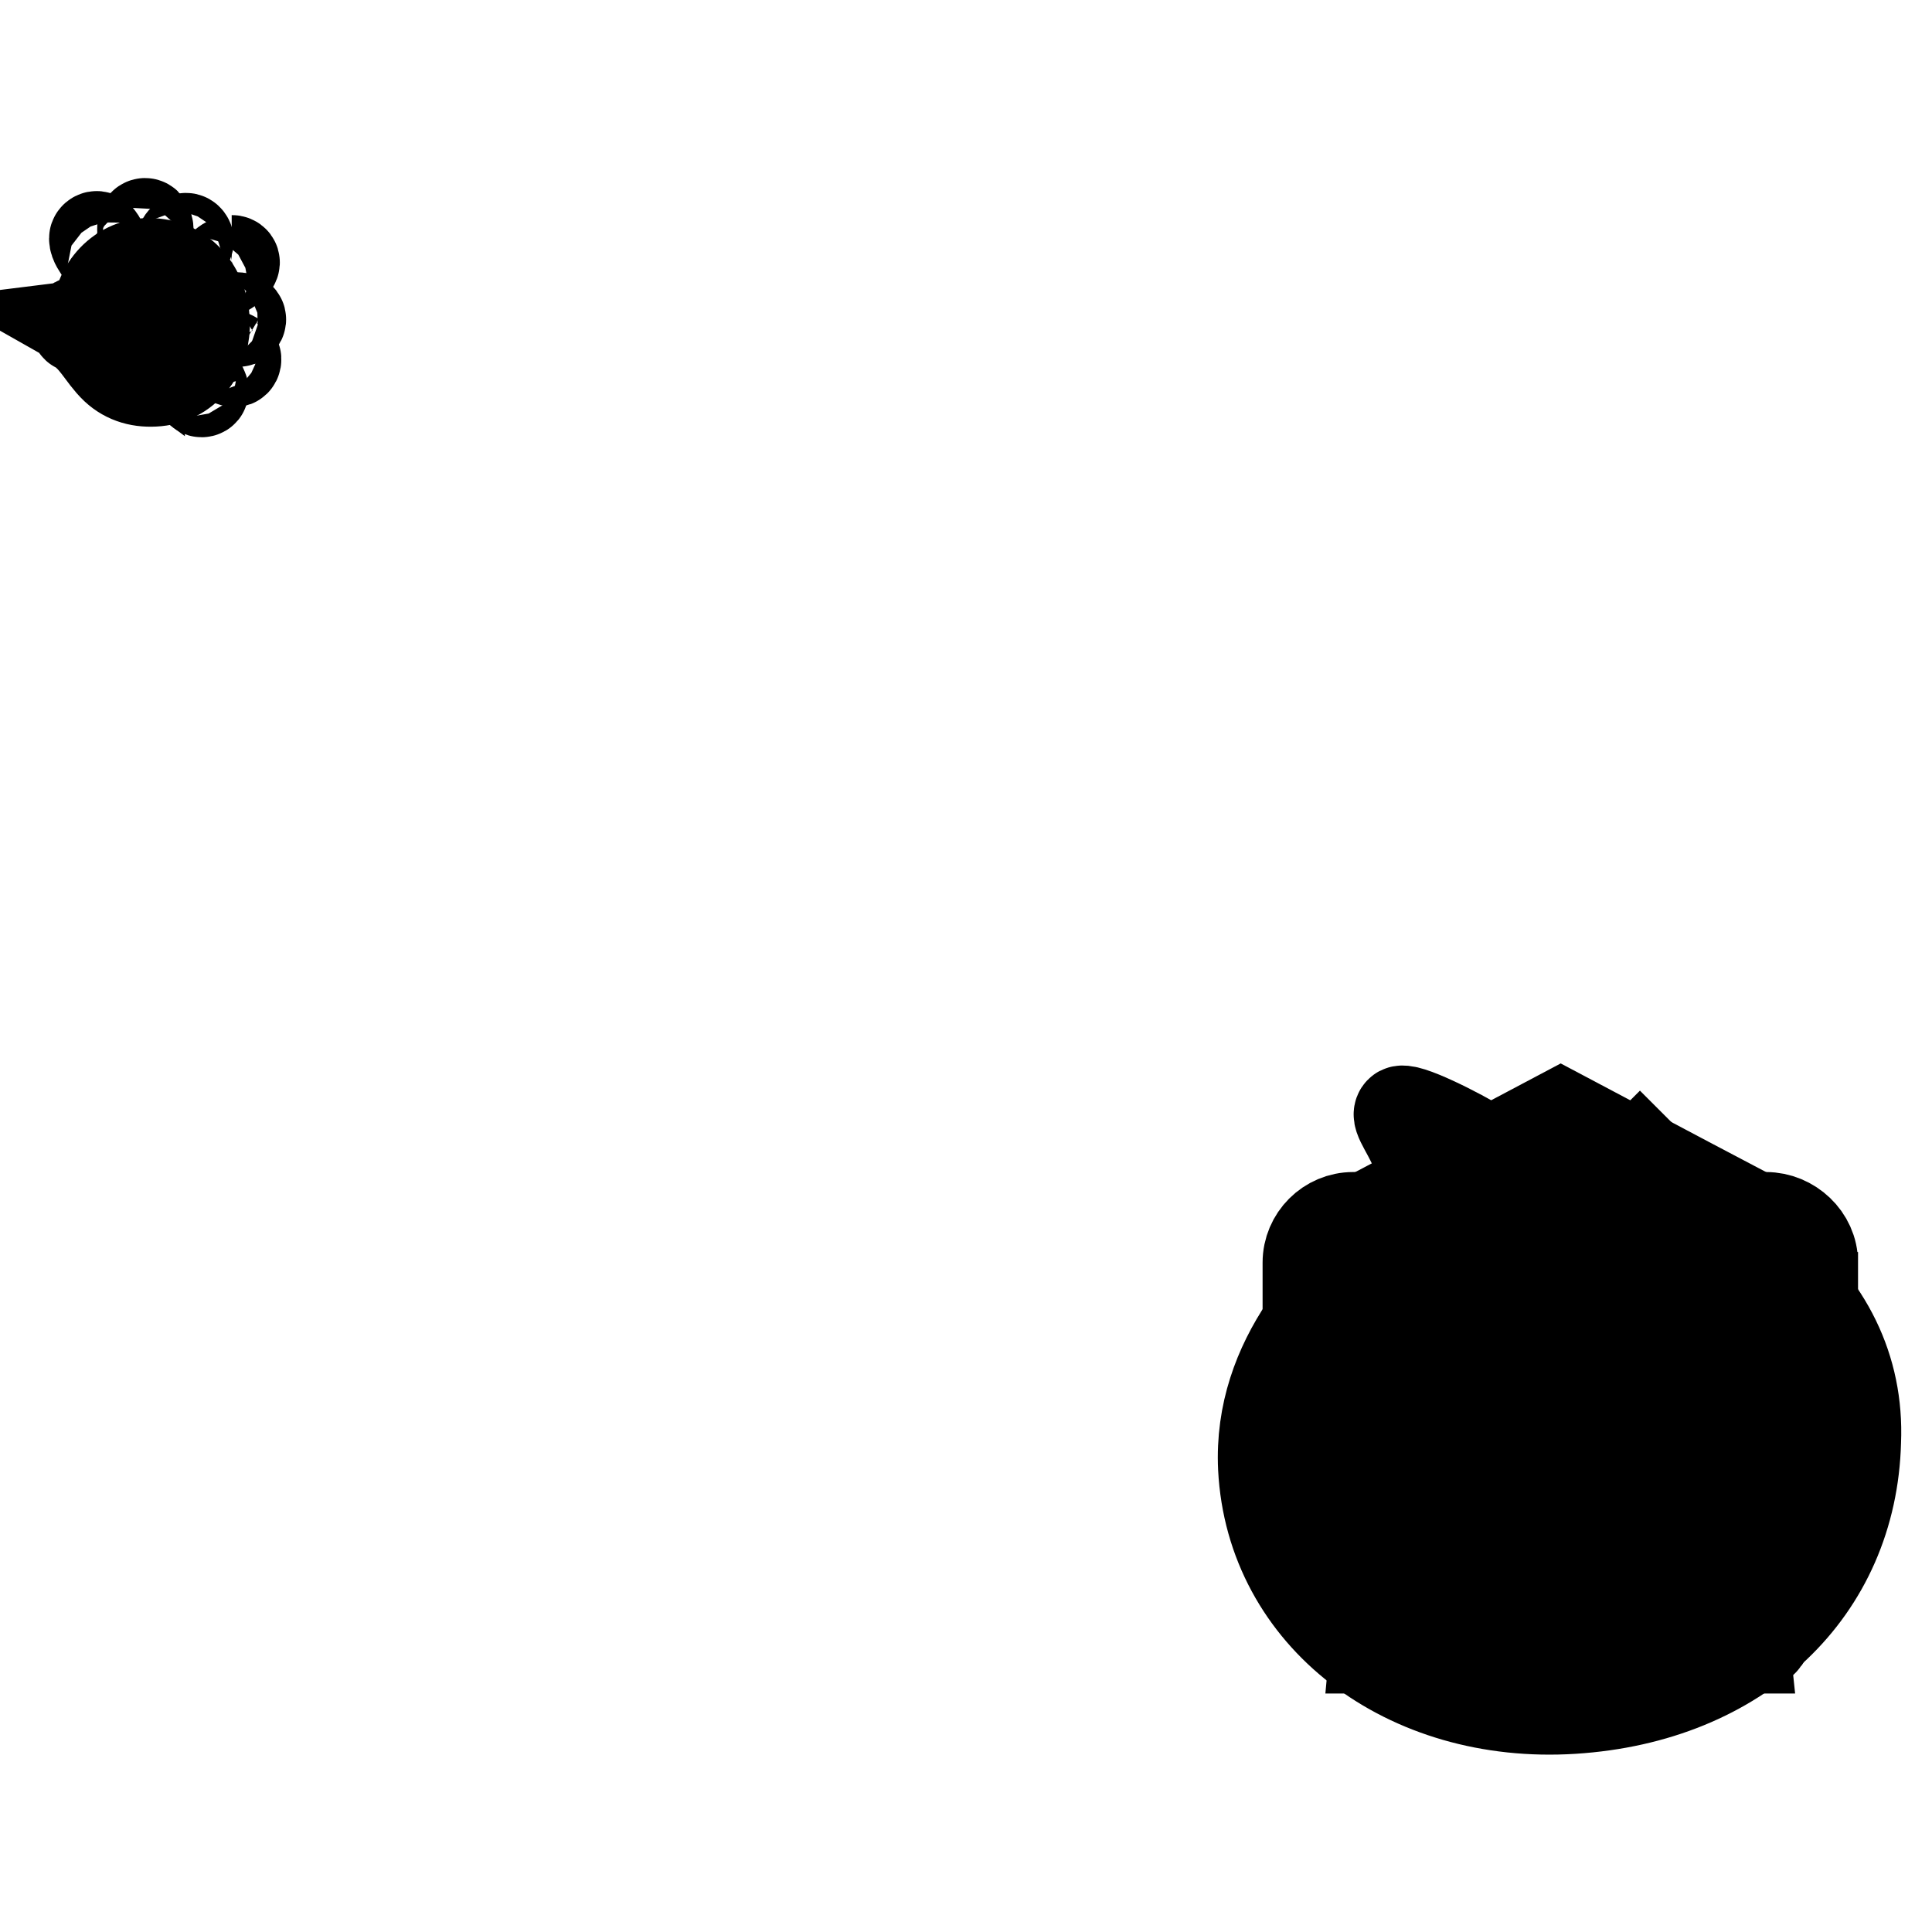 <?xml version="1.0" encoding="utf-8"?>
<!-- Svg Vector Icons : http://www.onlinewebfonts.com/icon -->
<!DOCTYPE svg PUBLIC "-//W3C//DTD SVG 1.1//EN" "http://www.w3.org/Graphics/SVG/1.1/DTD/svg11.dtd">
<svg version="1.1" xmlns="http://www.w3.org/2000/svg" xmlns:xlink="http://www.w3.org/1999/xlink" x="0px" y="0px" viewBox="0 0 256 256" enable-background="new 0 0 256 256" xml:space="preserve">
<g><g><path stroke-width="12" fill-opacity="0" stroke="#000000"  d="M212.3,211h1.8v0.3h-1.8V211z"/><path stroke-width="12" fill-opacity="0" stroke="#000000"  d="M220.1,209.1h0.4v1.4h-0.4V209.1z"/><path stroke-width="12" fill-opacity="0" stroke="#000000"  d="M199.8,209.9h-1.4c0,0,0,0,0,0c0.2,0.2,0.4,0.4,0.7,0.5C199.4,210.3,199.6,210.1,199.8,209.9z"/><path stroke-width="12" fill-opacity="0" stroke="#000000"  d="M200.6,209.2h-3.2v3.3h3.2V209.2z M200,212.3c-0.7-0.1-1.3-0.3-2.1-0.4l0.1-0.3c0.7,0.1,1.4,0.2,2.1,0.3L200,212.3z M198.4,211.4l0.1-0.3c0.4,0.1,0.9,0.1,1.4,0.2l-0.1,0.3C199.2,211.5,198.8,211.4,198.4,211.4z M200.4,211.1c-0.5-0.1-1-0.3-1.3-0.4c-0.4,0.2-0.8,0.3-1.4,0.5c0-0.1-0.1-0.2-0.1-0.3c0.5-0.1,0.9-0.2,1.3-0.4c-0.2-0.1-0.4-0.3-0.5-0.5c-0.1,0.1-0.3,0.3-0.5,0.4c0-0.1-0.1-0.1-0.2-0.2c0.4-0.3,0.7-0.6,1-1l0.3,0.1c0,0.1-0.1,0.2-0.2,0.2h1.6v0.3c-0.2,0.3-0.5,0.5-0.8,0.7c0.3,0.1,0.7,0.2,1.1,0.2C200.5,210.9,200.4,211,200.4,211.1z"/><path stroke-width="12" fill-opacity="0" stroke="#000000"  d="M221.5,209.1h0.4v1.4h-0.4V209.1z"/><path stroke-width="12" fill-opacity="0" stroke="#000000"  d="M212.3,211.6h1.8v0.3h-1.8V211.6z"/><path stroke-width="12" fill-opacity="0" stroke="#000000"  d="M234.2,166.6c-6.9-5.4-15.7-7.7-24.1-9.8c-6.7-1.7-9.2-2-13.6-4.7c-3.2-2-10.4-5.6-11-4.8c-0.7,0.7,1.5,3.1,2.4,6.1c1.3,4.2,0.3,7.6-3.1,10.2c-7.8,6-18.1,16.4-17.4,30.9c1,19.7,19,33.3,41,31.9c22.1-1.4,37-15.7,37.5-35.4C246.3,181.3,242.1,173,234.2,166.6z M195.4,209.4h0.3v2.6h-0.3V209.4z M188.2,208.9h3.6v0.3h-3.6V208.9z M187.8,212.4c0.3-0.4,0.7-0.9,1-1.5l0.3,0.2c-0.3,0.5-0.6,1-1,1.5C188,212.5,187.9,212.5,187.8,212.4z M190.3,212.4c0,0.4-0.2,0.6-0.6,0.6c-0.2,0-0.4,0-0.7,0c0-0.1,0-0.3-0.1-0.4c0.2,0,0.5,0,0.7,0s0.3-0.1,0.3-0.3v-1.7h-2.1v-0.3h4.4v0.3h-1.9L190.3,212.4L190.3,212.4z M191.9,212.5c-0.4-0.5-0.7-1-1-1.4l0.3-0.2c0.4,0.4,0.7,0.9,1.1,1.4L191.9,212.5z M193.2,213h-0.3v-2.6c-0.1,0.3-0.3,0.5-0.4,0.8c0-0.1-0.1-0.3-0.1-0.4c0.4-0.7,0.7-1.3,0.8-2.1l0.3,0.1c-0.1,0.3-0.2,0.7-0.3,1L193.2,213L193.2,213z M195.3,209.2h-0.9c0,0.2-0.1,0.5-0.1,0.7h0.9v0.3c-0.1,1.2-0.6,2.1-1.4,2.8c-0.1-0.1-0.1-0.2-0.2-0.3c0.4-0.3,0.7-0.7,1-1.2c-0.1-0.1-0.3-0.2-0.5-0.4l0.2-0.2c0.1,0.1,0.3,0.2,0.4,0.3c0.1-0.3,0.2-0.6,0.2-1h-0.6c-0.2,0.5-0.4,1-0.6,1.3c-0.1-0.1-0.1-0.2-0.2-0.3c0.3-0.5,0.6-1.2,0.7-2h-0.5v-0.3h1.7V209.2L195.3,209.2z M196.5,212.4c0,0.2,0,0.4-0.1,0.5c-0.1,0.1-0.2,0.1-0.4,0.1c-0.1,0-0.3,0-0.6,0c0-0.1,0-0.2-0.1-0.4c0.2,0,0.4,0,0.6,0c0.1,0,0.2,0,0.2-0.1c0,0,0-0.1,0-0.3v-3.6h0.3V212.4z M222.6,209h0.3v3h-0.3V209z M203.2,208.9h2.4v0.3h-2.4V208.9z M201,213h-0.3v-0.2h-3.2v0.2h-0.3v-4.1h3.9V213L201,213z M202.4,213H202v-2.4c-0.1,0.5-0.3,0.9-0.6,1.2c0-0.1-0.1-0.3-0.1-0.4c0.3-0.5,0.6-1,0.7-1.6h-0.6v-0.3h0.7v-0.9h0.3v0.9h0.6v0.3h-0.6v0.8l0.2-0.2c0.2,0.2,0.4,0.3,0.5,0.5l-0.2,0.2c-0.1-0.2-0.3-0.3-0.5-0.5V213L202.4,213z M202.7,212.4c0.2-0.4,0.5-0.8,0.7-1.4l0.3,0.1c-0.2,0.5-0.5,1-0.7,1.4C202.9,212.5,202.8,212.4,202.7,212.4z M204.5,212.4c0,0.4-0.2,0.6-0.5,0.6c-0.2,0-0.4,0-0.6,0c0-0.1,0-0.2-0.1-0.4c0.2,0,0.4,0,0.6,0c0.2,0,0.3-0.1,0.3-0.3v-1.7H203v-0.3h2.7v0.3h-1.2L204.5,212.4L204.5,212.4z M205.4,212.5c-0.2-0.5-0.4-0.9-0.7-1.4l0.3-0.1c0.3,0.5,0.5,1,0.7,1.4L205.4,212.5z M207.9,213h-0.3l0.3-1.2h0.4L207.9,213z M208.2,193.9l3.4-3.6l3.7-3.8c0.4-0.3,0.3-0.5-0.2-0.5c-0.3,0-2.4-0.5-4.6-0.9l-4.2-0.9c-0.1-4.9,1.3-8,3.8-8.4c3.1-0.4,6.3,3.8,7.5,11.2c1,6.3-1.2,11.8-4.1,12C211.4,199.4,209.5,197.4,208.2,193.9z M211.6,209.5l-0.3,0.3c-0.2-0.3-0.4-0.5-0.6-0.7l0.3-0.2C211.2,209,211.4,209.2,211.6,209.5z M211,212.9l-0.2-0.3c0.1-0.1,0.1-0.2,0.1-0.4v-1.7h-0.5v-0.3h0.9v2c0.2-0.1,0.3-0.2,0.5-0.3c0,0.1,0,0.3,0,0.4C211.5,212.5,211.2,212.7,211,212.9z M214.4,212.5c0,0.3-0.2,0.5-0.5,0.5c-0.2,0-0.4,0-0.7,0c0-0.1,0-0.2-0.1-0.3c0.3,0,0.5,0,0.6,0c0.2,0,0.2-0.1,0.2-0.2v-0.2h-1.8v0.8H212v-2.2h2.5V212.5z M214.8,210.5h-3.2v-0.3h1.4v-0.3h-1.1v-0.3h1.1v-0.3h-1.3V209h1.3v-0.4h0.4v0.4h1.3v0.3h-1.3v0.3h1.2v0.3h-1.2v0.3h1.4V210.5z M219.3,212.5c0,0.1-0.1,0.2-0.2,0.3c-0.1,0-0.2,0.1-0.5,0.1h-0.5c-0.4,0-0.6-0.2-0.6-0.6V211h-0.8c0,0.5-0.1,0.9-0.3,1.2c-0.2,0.3-0.6,0.6-1.2,0.8c0-0.1-0.1-0.2-0.2-0.3c0.5-0.2,0.9-0.4,1.1-0.7c0.2-0.2,0.3-0.6,0.3-1H215v-0.3h1.9v-0.9h-1.1c-0.1,0.3-0.3,0.6-0.5,0.8c-0.1-0.1-0.2-0.1-0.3-0.2c0.3-0.4,0.6-0.9,0.8-1.5l0.3,0.1c-0.1,0.2-0.1,0.4-0.2,0.6h0.9v-0.8h0.4v0.7h1.6v0.3h-1.6v0.9h2v0.3h-1.4v1.3c0,0.2,0.1,0.3,0.3,0.3h0.5c0.2,0,0.3-0.1,0.3-0.2c0-0.1,0-0.4,0-0.6c0.1,0,0.2,0.1,0.4,0.1C219.3,212.1,219.3,212.3,219.3,212.5z M222.5,210.8h-0.3v1.7c0,0.3-0.1,0.4-0.4,0.4c-0.1,0-0.2,0-0.4,0c0-0.1,0-0.2,0-0.3c0.1,0,0.2,0,0.3,0c0.1,0,0.2-0.1,0.2-0.2v-1.6h-0.4v0.5c0,0.7-0.1,1.3-0.4,1.7c-0.1-0.1-0.1-0.2-0.2-0.2c0.2-0.3,0.3-0.8,0.3-1.5v-0.5h-0.4v1.6c0,0.3-0.1,0.4-0.4,0.4c-0.1,0-0.2,0-0.3,0c0-0.1,0-0.2,0-0.3c0.1,0,0.2,0,0.3,0c0.1,0,0.1-0.1,0.1-0.2v-1.5h-0.4v0.5c0,0.7-0.1,1.2-0.4,1.7c-0.1-0.1-0.1-0.2-0.2-0.2c0.2-0.4,0.4-0.9,0.4-1.5v-0.4h-0.4v-0.3h0.4v-1.7h1v1.7h0.4v-1.7h1v1.7h0.3L222.5,210.8L222.5,210.8z M223.6,212.5c0,0.3-0.1,0.5-0.4,0.5c-0.2,0-0.4,0-0.6,0c0-0.1,0-0.2-0.1-0.4c0.2,0,0.4,0,0.5,0c0.2,0,0.2-0.1,0.2-0.2v-3.7h0.3V212.5L223.6,212.5z M224.6,212.1c0-0.1,0-0.2-0.1-0.4c0.1,0,0.3,0,0.4,0c0.2,0,0.3-0.2,0.2-0.6c0-0.2-0.2-0.5-0.4-0.7c0.1-0.4,0.2-0.8,0.4-1.2h-0.6v3.8h-0.3v-4.1h1.3v0.3c-0.1,0.4-0.3,0.8-0.4,1.2c0.2,0.3,0.4,0.6,0.4,0.8c0.1,0.6,0,0.9-0.4,0.9C224.9,212.1,224.8,212.1,224.6,212.1z M225.3,212.6c0.2-0.3,0.5-0.6,0.7-1l0.3,0.2c-0.2,0.4-0.4,0.7-0.7,1.1C225.5,212.7,225.4,212.7,225.3,212.6z M228,212.7c-0.3-0.4-0.6-0.7-0.8-0.9l0.2-0.2c0.3,0.3,0.5,0.6,0.8,0.8L228,212.7z M228.2,210.5c-0.6-0.4-1.1-0.8-1.4-1.3c-0.3,0.4-0.6,0.7-0.9,1h1.8v0.3H227v0.6h1.2v0.3H227v1.1c0,0.3-0.2,0.5-0.5,0.5c-0.1,0-0.3,0-0.5,0c0-0.1,0-0.2-0.1-0.4c0.2,0,0.3,0,0.5,0c0.2,0,0.2-0.1,0.2-0.2v-1h-1.1V211h1.1v-0.6h-0.8v-0.2c-0.1,0.1-0.2,0.2-0.3,0.3c0-0.1-0.1-0.2-0.2-0.3c0.6-0.4,1.1-0.9,1.4-1.5h0.4l0,0.1c0.3,0.5,0.8,0.9,1.4,1.2C228.3,210.3,228.3,210.4,228.2,210.5z M235.8,195c-1.9,0.5-3.4-2-4.5-5.5c1.2-1.1,2.1-2,3.1-2.9c1.7-1.4,3.1-2.9,3.4-3.1c0.3-0.3,0.2-0.5-0.2-0.5c-0.3,0-2-0.3-3.9-0.6c-1.1-0.3-2.3-0.5-3.7-0.7c0-4.3,1.2-8.3,3.7-8.7c2.8-0.5,5.2,4.7,5.9,10.6C240.4,190.7,238.2,194.4,235.8,195z"/><path stroke-width="12" fill-opacity="0" stroke="#000000"  d="M27.1,42.5c-0.2-4-2.8-7.4-7-7.6c-4.1-0.2-7.2,3.3-7.2,7.2c-0.9,0.2-1.8,0.4-2.6,0.5c-0.1,0-0.2,0.1-0.1,0.3c-0.2,0.1-0.2,0.4,0,0.5c2.3,1.2,3.3,3.7,5.1,5.4c1.5,1.4,3.4,1.9,5.5,1.7C24.9,50.1,27.3,46.5,27.1,42.5 M18.7,49.8c-3.9-0.5-4.8-5-7.8-6.7c0.8-0.1,1.7-0.2,2.5-0.3c0.2,0,0.2-0.2,0.3-0.3c0.2-1.8,0.5-3.5,1.8-4.9c1.3-1.4,3.2-1.9,5-1.8c4,0.2,5.9,4.3,5.9,7.8C26.3,47.6,22.7,50.3,18.7,49.8"/><path stroke-width="12" fill-opacity="0" stroke="#000000"  d="M14,33.1c-0.3-0.5-0.6-1.3-1-1.7c-0.2-0.2-0.5,0-0.5,0.2c0,0.6,0.5,1.2,0.8,1.7c0.4,0.7,0.8,1.3,1.2,2c0.1,0.2,0.4,0,0.3-0.1C14.8,34.4,14.3,33.8,14,33.1"/><path stroke-width="12" fill-opacity="0" stroke="#000000"  d="M19.5,29.8c-0.1-0.2-0.3-0.3-0.5-0.1c-0.2,0.4-0.1,1-0.1,1.4c0,0.8,0,1.5-0.5,2.1c-0.1,0.2,0.2,0.4,0.3,0.2c0.4-0.5,0.6-1,0.7-1.7C19.6,31.3,19.8,30.4,19.5,29.8"/><path stroke-width="12" fill-opacity="0" stroke="#000000"  d="M24.5,31.6c-0.4,0.2-0.5,0.6-0.7,1c-0.2,0.4-0.3,0.8-0.4,1.2c-0.1,0.2,0.3,0.4,0.4,0.2c0.2-0.3,0.4-0.7,0.6-1.1c0.2-0.3,0.5-0.6,0.6-1C24.9,31.6,24.7,31.5,24.5,31.6"/><path stroke-width="12" fill-opacity="0" stroke="#000000"  d="M30.7,34.5c-0.6,0.1-1.2,0.7-1.7,1.1c-0.7,0.5-1.4,0.9-2.1,1.4c-0.2,0.2-0.1,0.6,0.2,0.5c0.7-0.3,1.4-0.7,2-1.1c0.6-0.4,1.5-0.8,1.9-1.4C31.2,34.7,31,34.5,30.7,34.5"/><path stroke-width="12" fill-opacity="0" stroke="#000000"  d="M31.7,42.1c-1.1-0.1-2.3,0-3.4,0.2c-0.2,0-0.1,0.3,0,0.3c1.1,0,2.2,0.1,3.3,0C32,42.6,32,42.1,31.7,42.1"/><path stroke-width="12" fill-opacity="0" stroke="#000000"  d="M31.2,47.4c-0.5-0.3-1-0.5-1.6-0.7c-0.4-0.2-0.9-0.5-1.3-0.5c-0.1,0-0.2,0.2-0.2,0.3c0.2,0.4,0.8,0.6,1.1,0.7c0.6,0.3,1.1,0.5,1.7,0.7C31.2,48.1,31.4,47.6,31.2,47.4"/><path stroke-width="12" fill-opacity="0" stroke="#000000"  d="M26.9,51.6c-0.1-0.4-0.4-0.7-0.6-1c-0.3-0.4-0.5-0.9-0.5-1.3c0-0.2-0.3-0.2-0.3,0c0,0.5,0.1,0.9,0.3,1.3c0.2,0.4,0.4,0.9,0.8,1.3C26.7,52,27.1,51.9,26.9,51.6"/><path stroke-width="12" fill-opacity="0" stroke="#000000"  d="M22.5,38.8c-1.3-1.3-3.3-0.7-4.6,0.3c-1.7,1.3-0.9,3.9-0.6,5.7c0,0.2,0.3,0.1,0.3,0c0-1.4-0.4-2.7,0-4.1c0.6-2.1,3.7-2.4,4.9-0.8c2.1,2.8-1.4,5.1-3.8,5.7c-0.1,0-0.2,0.1-0.2,0.2c-0.4-0.3-0.8-0.5-1.2-0.7l0,0c0.1-0.1,0-0.2-0.1-0.3c-0.3,0-0.7,0.2-0.8,0.5c0,0.1,0,0.2,0,0.3c0,0,0,0,0,0c-0.7,0.5-0.6,1.2,0.1,1.5c0.3,0.2,0.7,0.3,1.1,0.2c0.3,0,0.8-0.2,0.8-0.6c0,0,0,0,0-0.1c0.2,0,0.4-0.2,0.6-0.4c0.1-0.1,0.1-0.2,0-0.2C22.3,45.4,25.6,41.9,22.5,38.8 M17.5,46.9c-0.2,0-0.5,0-0.7-0.1c-0.2-0.1-0.4-0.2-0.5-0.4c-0.1-0.2,0-0.5,0.2-0.6c0.1,0.1,0.2,0.3,0.3,0.4c0.3,0.3,0.7,0.5,1.1,0.5C17.8,46.8,17.7,46.9,17.5,46.9 M17.2,45.9c-0.1-0.1-0.3-0.3-0.3-0.5c0-0.2,0.2-0.3,0.3-0.3c0,0,0,0.1,0,0.1c0.5,0.3,0.8,0.6,1.2,0.9C18.1,46.4,17.5,46.2,17.2,45.9"/><path stroke-width="12" fill-opacity="0" stroke="#000000"  d="M22,42c-0.3,0.2-0.6,0.2-0.8,0.1c0.2-0.2,0.5-0.4,0.7-0.7c0.1-0.2-0.1-0.3-0.2-0.2c-0.3,0.2-0.6,0.5-0.9,0.7c-0.4-0.2-0.8-0.4-1.2-0.6c0-0.1,0-0.2,0-0.3c0-0.1-0.2-0.2-0.3,0c0,0.1,0,0.1,0,0.2c-0.7-0.2-1.2,0.3-1.3,1.2c0,0.1,0.2,0.1,0.2,0c0.2-0.6,0.4-0.9,0.9-0.7c-0.3,1.1-0.7,2.2-1.4,3.1c-0.1,0.1,0,0.3,0.2,0.2c0.8-0.9,1.3-2,1.6-3.1c0.3,0.1,0.6,0.3,0.8,0.5c-0.9,0.8-1.7,1.6-2.1,2.7c0,0.1,0.2,0.2,0.2,0.1c0.4-0.8,0.9-1.4,1.5-2c0.2-0.2,0.5-0.4,0.7-0.6c0.6,0.3,1.4,0.5,1.7-0.3C22.4,42.1,22.1,41.9,22,42"/><path stroke-width="12" fill-opacity="0" stroke="#000000"  d="M191.4,178.9l-6.5,6.5l32.4,32.4l6.5-6.5l-25.9-25.9l25.9-25.9l-6.5-6.5L191.4,178.9L191.4,178.9z"/><path stroke-width="12" fill-opacity="0" stroke="#000000"  d="M206.5,195.4c-11.9,0-21.5-9.6-21.5-21.5s9.6-21.5,21.5-21.5S228,162,228,173.9C228,185.8,218.4,195.4,206.5,195.4 M203,158.2c-6.6,2.4,1.5,10.8-13,15.7c0,9.1,7.4,16.5,16.5,16.5c9.1,0,16.5-7.4,16.5-16.5C214.6,167,200.5,170.2,203,158.2 M182.2,218.4l1.5-16.2c0,0,1.5-5.4,6.8-5.4h32c5.3,0,7,5.4,7,5.4l1.7,16.2H182.2z M186.5,215.1l1-10.2c0,0,1.4-4.8,6.2-4.8h25.7c4.9,0,6.4,4.8,6.4,4.8l1.1,10.2"/><path stroke-width="12" fill-opacity="0" stroke="#000000"  d="M240.2,172v-0.1h-66.9v-4.6c0-3.3,2.7-6,6-6H234c3.3,0,6.2,2.7,6.2,6L240.2,172L240.2,172L240.2,172z M240.5,182.8v18.5c0,3.3-3.1,5.8-6.4,5.8h-54.7c-3.3,0-6-2.4-6-5.8v-18.5H240.5z M198.9,190.8h-9.4v4h9.4V190.8z M211,190.8h-8.1v4h8.1V190.8z M224.3,190.8h-10.8v4h10.8V190.8z M177.3,201.4h47v-3.9h-47V201.4z M177.3,194.8h9.4v-4h-9.4V194.8z"/><path stroke-width="12" fill-opacity="0" stroke="#000000"  d="M237.2,172.8c0-1.8-1.3-3.2-2.9-3.2h-11.1c-1.6,0-2.9,1.4-2.9,3.2c0,1.8,1.3,3.2,2.9,3.2c0.9,0,1.7-0.5,2.2-1.1v28.8c0,0.9,0.6,1.6,1.4,1.6h3.7c0.8,0,1.4-0.7,1.4-1.6v-28.8c0.5,0.7,1.6,1.1,2.4,1.1C235.9,176.1,237.2,174.6,237.2,172.8"/><path stroke-width="12" fill-opacity="0" stroke="#000000"  d="M181,217.8h51.4c0.8,0,1.5-0.3,1.5-0.9s-0.7-1.2-1.5-1.2H181c-0.8,0-1.5,0.5-1.5,1.2S180.2,217.8,181,217.8"/><path stroke-width="12" fill-opacity="0" stroke="#000000"  d="M181,213.6h51.4c0.8,0,1.5-0.3,1.5-0.9c0-0.7-0.7-1.2-1.5-1.2H181c-0.8,0-1.5,0.5-1.5,1.2C179.6,213.4,180.2,213.6,181,213.6"/><path stroke-width="12" fill-opacity="0" stroke="#000000"  d="M181,209.5h51.4c0.8,0,1.5-0.3,1.5-0.9c0-0.7-0.7-1.2-1.5-1.2H181c-0.8,0-1.5,0.5-1.5,1.2C179.6,209.2,180.2,209.5,181,209.5"/><path stroke-width="12" fill-opacity="0" stroke="#000000"  d="M212.3,176.1c1.6,0,2.9-1.4,2.9-3.2c0-1.8-1.3-3.2-2.9-3.2h-11.1c-1.6,0-2.9,1.4-2.9,3.2c0,1.8,1.3,3.2,2.9,3.2c0.9,0,1.7-0.5,2.2-1.1v28.8c0,0.9,0.6,1.6,1.4,1.6h4c0.7,0,1.4-0.7,1.4-1.6v-28.8C210.6,175.6,211.4,176.1,212.3,176.1"/><path stroke-width="12" fill-opacity="0" stroke="#000000"  d="M179.1,176.1c0.9,0,1.7-0.5,2.2-1.1v28.8c0,0.9,0.6,1.6,1.4,1.6h4c0.7,0,1.4-0.7,1.4-1.6v-28.8c0.5,0.7,1.3,1.1,2.2,1.1c1.6,0,2.9-1.4,2.9-3.2c0-1.8-1.3-3.2-2.9-3.2h-11.1c-1.6,0-2.9,1.4-2.9,3.2C176.2,174.6,177.5,176.1,179.1,176.1"/><path stroke-width="12" fill-opacity="0" stroke="#000000"  d="M223.6,156.6l-16.8-8.9l-16.8,8.9l-16.9,8.9h33.7h33.7L223.6,156.6z"/></g></g>
</svg>